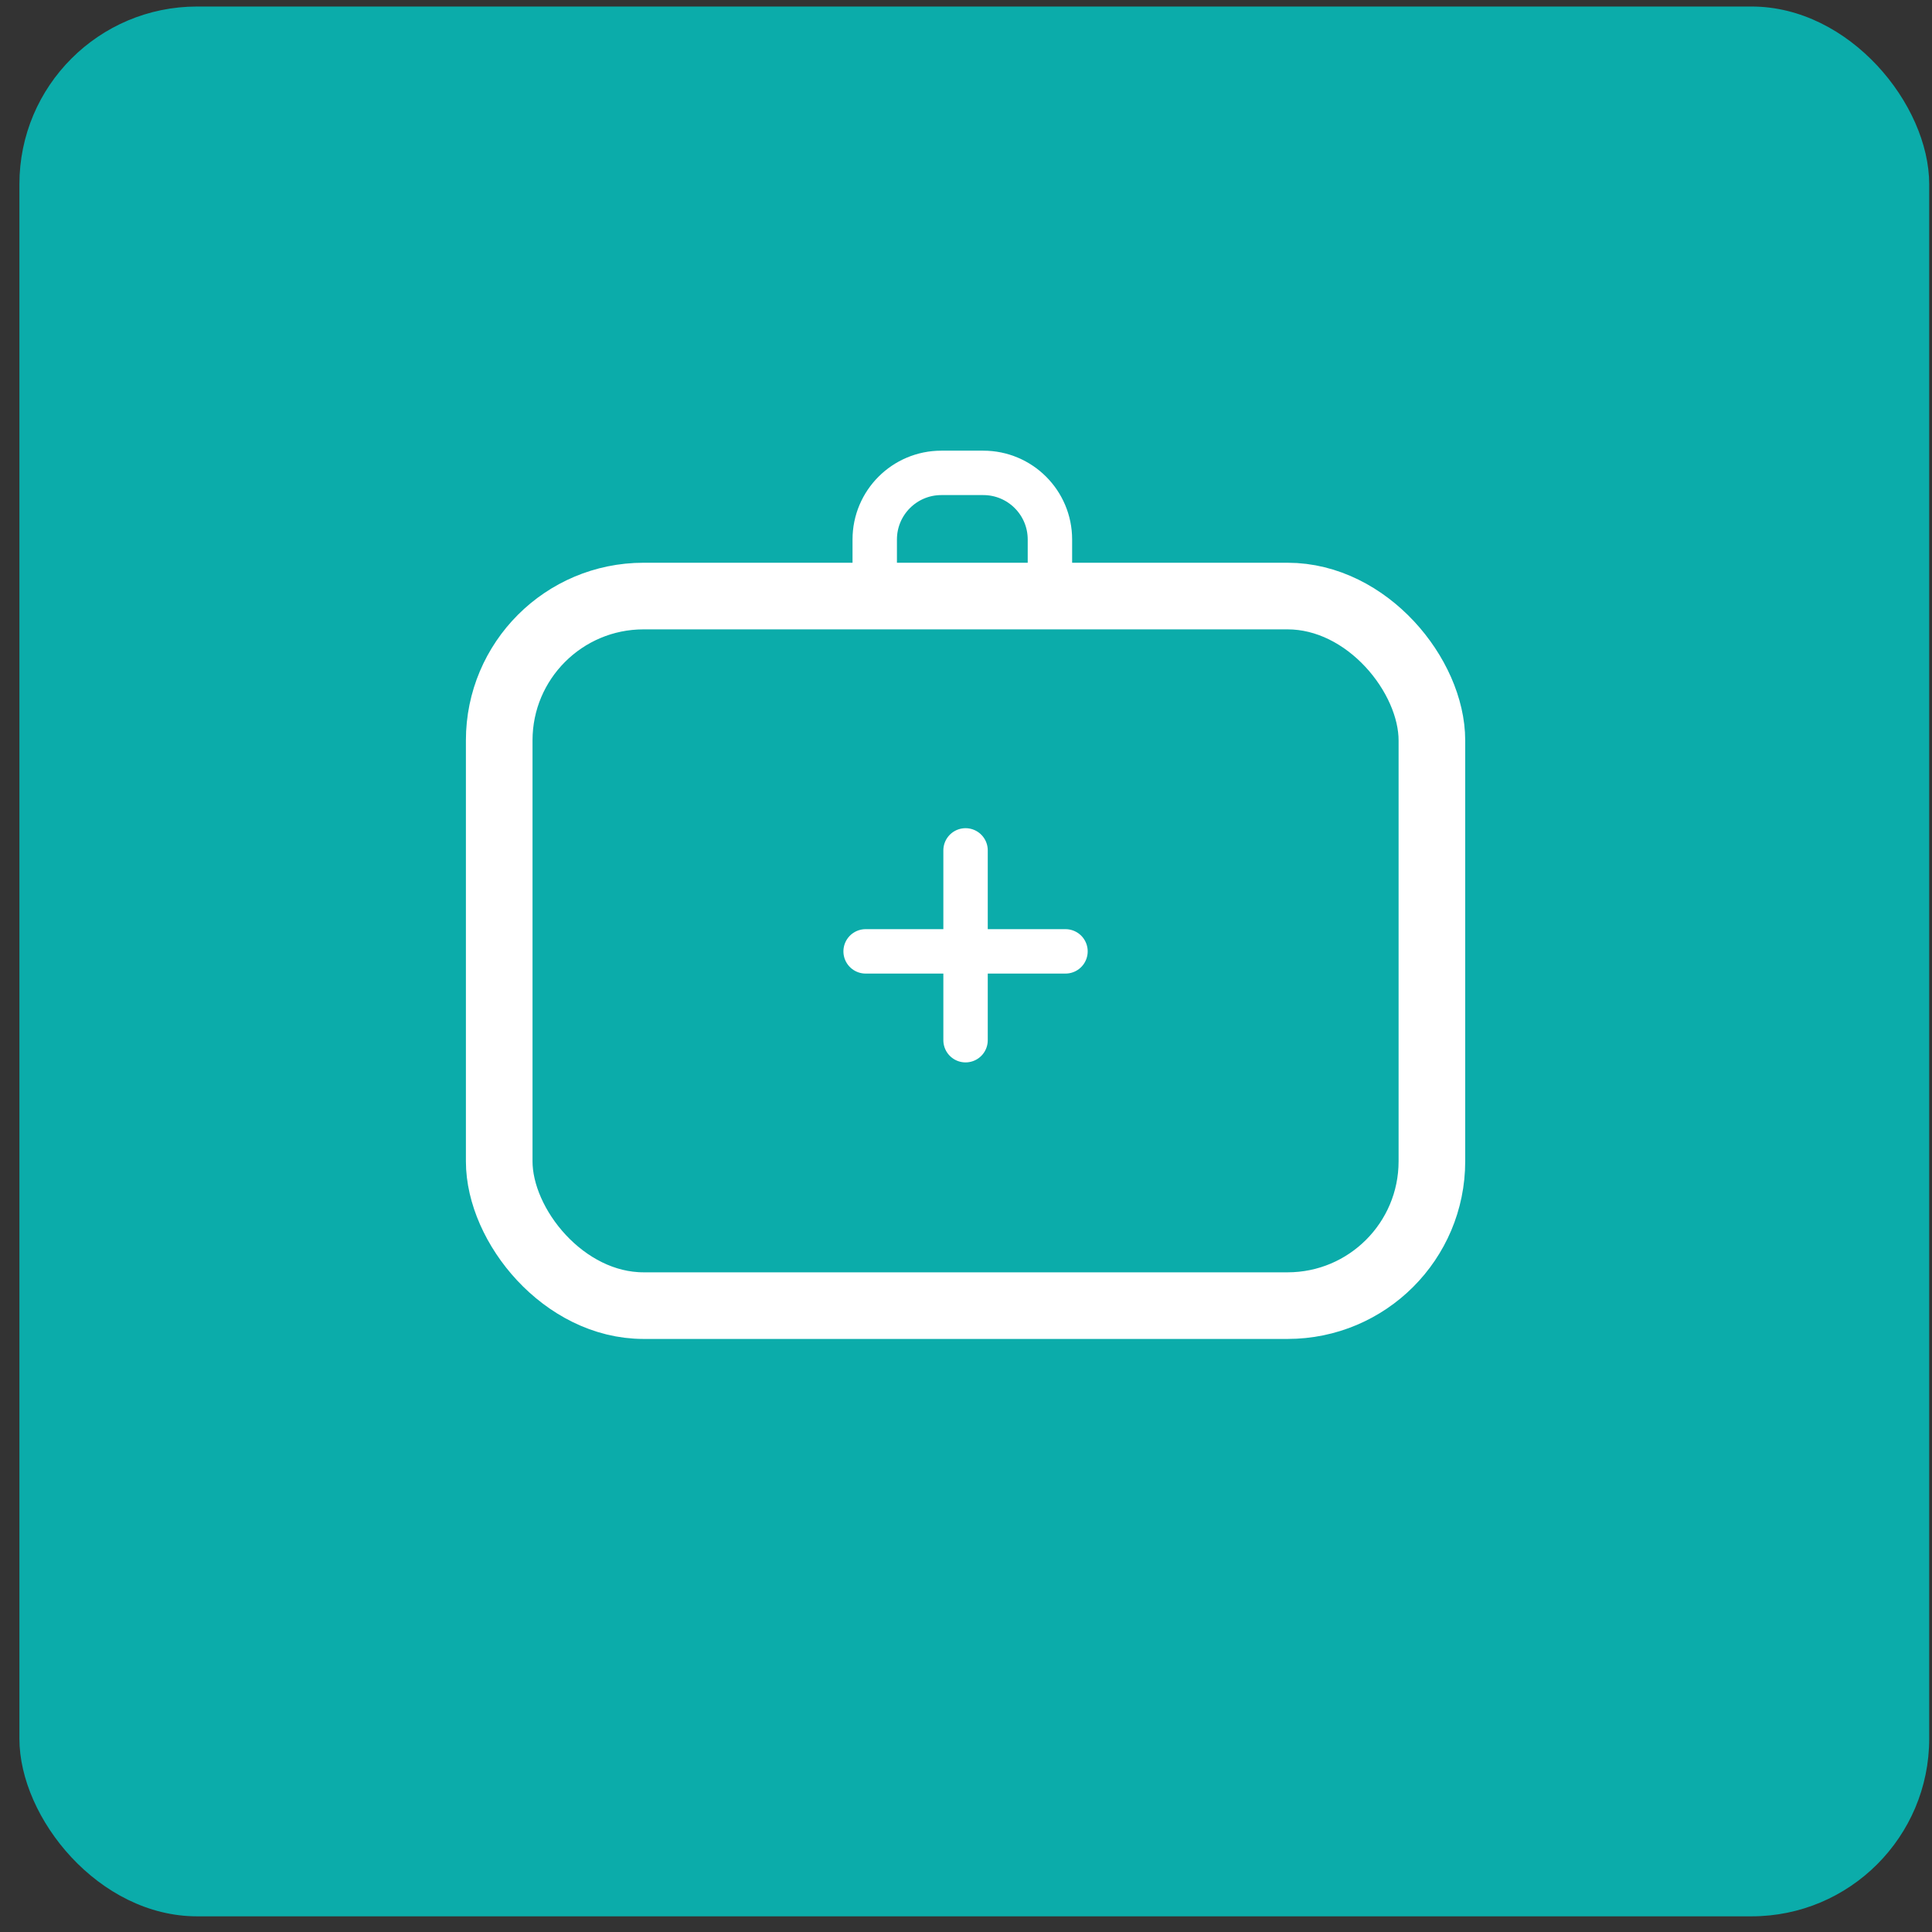 <svg xmlns="http://www.w3.org/2000/svg" width="87" height="87" viewBox="0 0 87 87" fill="none"><rect x="0" y="0" width="87" height="87" fill="#333333" stroke="none"/><g id="Group 98"><rect id="Rectangle 23" x="0.874" y="0.294" width="86" height="86" rx="8" fill="#0BACAA"></rect><g id="Group 97"><rect id="Rectangle 312" x="22.48" y="26.841" width="42" height="31.953" rx="6.5" stroke="white" stroke-width="3" stroke-linejoin="round"></rect><path id="Vector 12" d="M39.39 26.445V24.294C39.39 22.637 40.733 21.294 42.39 21.294H44.279C45.936 21.294 47.279 22.637 47.279 24.294V26.445" stroke="white" stroke-width="2" stroke-linecap="round" stroke-linejoin="round"></path><g id="Group 96"><path id="Line 6" d="M43.48 38.294V46.841" stroke="white" stroke-width="2" stroke-linecap="round"></path><line id="Line 7" x1="47.98" y1="42.841" x2="38.98" y2="42.841" stroke="white" stroke-width="2" stroke-linecap="round"></line></g></g></g></svg>